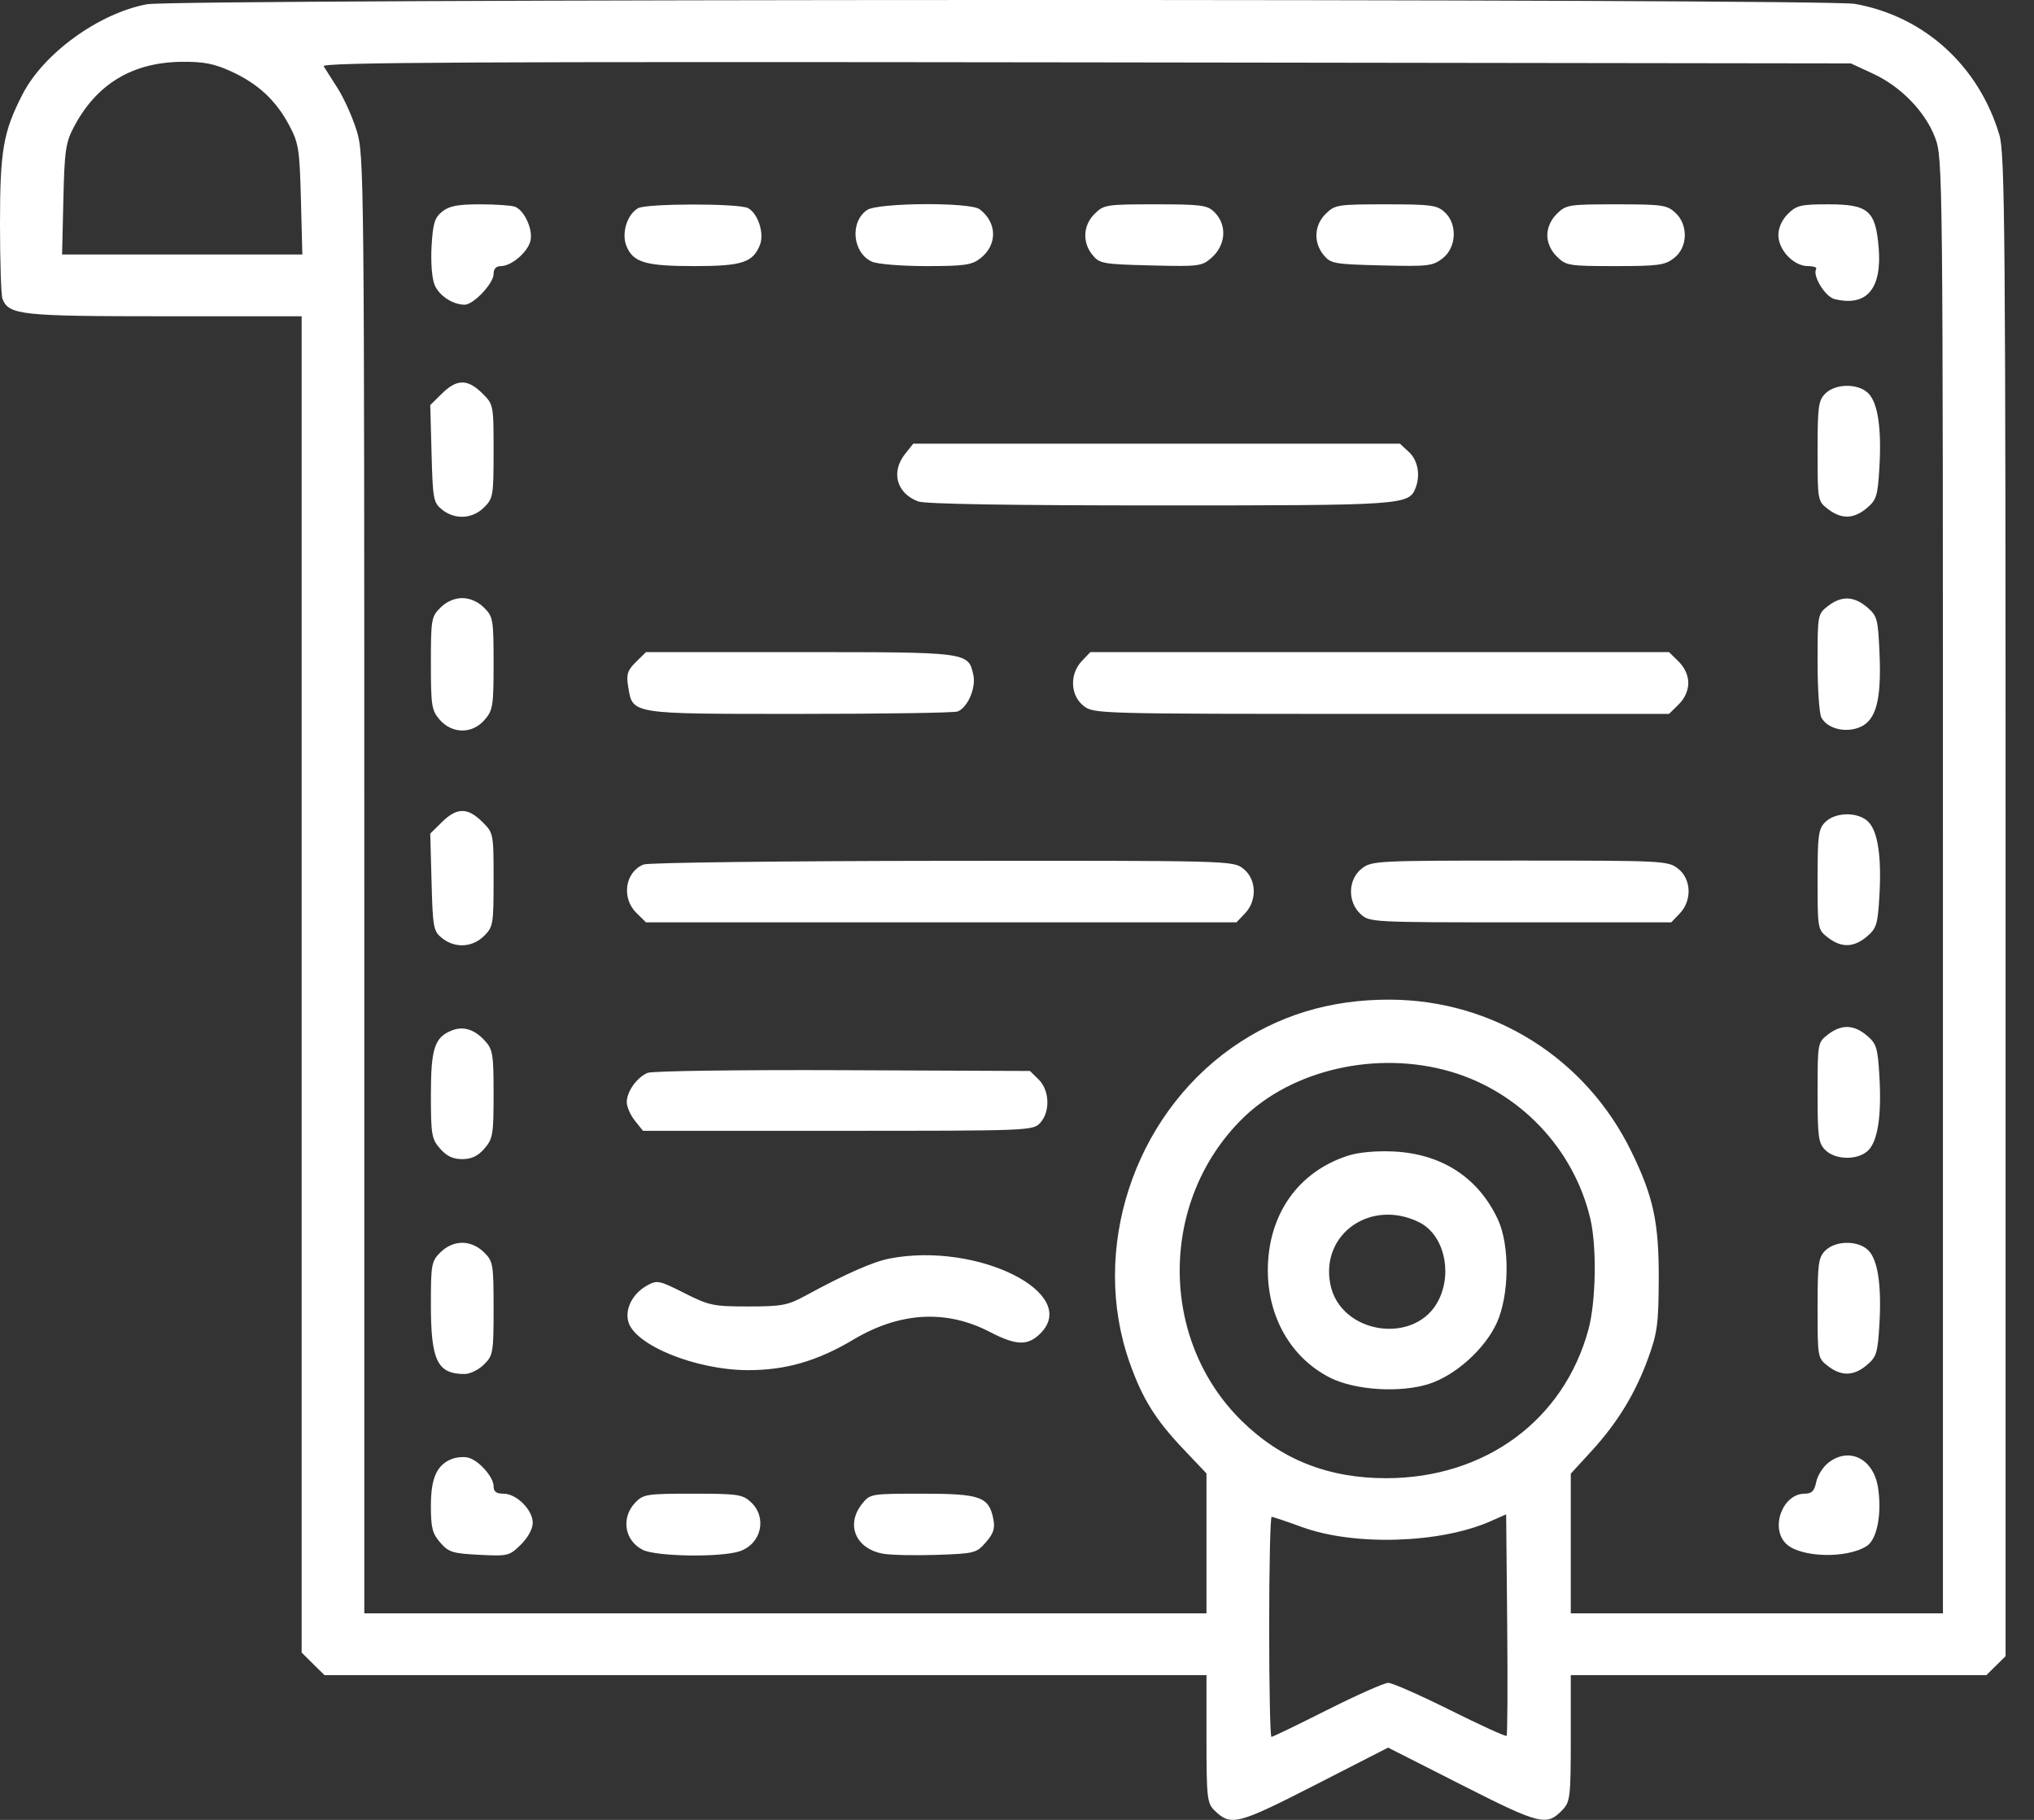 <svg width="57" height="51" viewBox="0 0 57 51" fill="none" xmlns="http://www.w3.org/2000/svg">
<rect x="0" y="0" width="57" height="51" fill="#333333" stroke="none"/>
<path fill-rule="evenodd" clip-rule="evenodd" d="M4.118 0.119C2.77 0.372 1.222 1.493 0.631 2.644C0.09 3.697 0 4.215 0 6.277C0 7.333 0.031 8.275 0.068 8.371C0.246 8.828 0.569 8.863 4.605 8.863H8.453V27.587V46.311L8.773 46.628L9.094 46.944H21.452H33.81V48.729C33.81 50.362 33.829 50.532 34.027 50.728C34.49 51.184 34.668 51.14 36.846 50.026L38.9 48.975L40.97 50.025C43.175 51.144 43.346 51.185 43.797 50.709C44.001 50.492 44.019 50.332 44.019 48.708V46.944H49.842H55.665L55.935 46.678L56.204 46.413V25.386C56.204 6.363 56.187 4.303 56.027 3.771C55.445 1.837 53.923 0.458 51.985 0.109C51.141 -0.043 4.928 -0.033 4.118 0.119ZM6.477 2.001C7.228 2.344 7.729 2.808 8.103 3.508C8.368 4.005 8.396 4.175 8.433 5.59L8.473 7.132H5.107H1.74L1.776 5.59C1.807 4.226 1.841 3.993 2.068 3.562C2.706 2.351 3.711 1.745 5.104 1.732C5.708 1.727 6.003 1.784 6.477 2.001ZM52.481 2.061C53.269 2.424 53.951 3.126 54.229 3.859C54.445 4.428 54.448 4.72 54.448 24.824V45.213H49.233H44.019V43.255V41.298L44.596 40.669C45.332 39.865 45.826 39.055 46.19 38.055C46.444 37.357 46.479 37.093 46.484 35.855C46.49 34.257 46.336 33.538 45.715 32.267C44.439 29.651 41.84 28.02 38.938 28.014C37.272 28.01 35.81 28.456 34.525 29.359C31.756 31.306 30.544 35.033 31.656 38.184C32.011 39.191 32.379 39.784 33.158 40.604L33.81 41.292V43.252V45.213H22.01H10.209V24.777C10.209 4.772 10.204 4.328 9.993 3.655C9.875 3.276 9.637 2.748 9.466 2.48C9.295 2.212 9.117 1.932 9.07 1.857C9.003 1.746 13.164 1.725 30.427 1.748L51.868 1.777L52.481 2.061ZM12.393 5.929C12.18 6.099 12.132 6.257 12.094 6.905C12.069 7.356 12.104 7.805 12.18 7.985C12.307 8.288 12.688 8.539 13.022 8.539C13.268 8.539 13.832 7.942 13.832 7.681C13.832 7.534 13.902 7.457 14.036 7.457C14.331 7.457 14.783 7.073 14.864 6.754C14.944 6.44 14.698 5.894 14.43 5.793C14.333 5.756 13.892 5.726 13.45 5.726C12.829 5.726 12.591 5.771 12.393 5.929ZM17.88 5.835C17.57 6.013 17.409 6.546 17.558 6.902C17.749 7.357 18.092 7.457 19.466 7.457C20.798 7.457 21.105 7.356 21.299 6.855C21.422 6.535 21.239 5.977 20.962 5.832C20.706 5.696 18.116 5.699 17.88 5.835ZM24.297 5.886C23.808 6.223 23.891 7.089 24.437 7.334C24.588 7.402 25.262 7.457 25.952 7.457C27.025 7.457 27.232 7.427 27.471 7.242C27.956 6.866 27.948 6.239 27.453 5.864C27.184 5.661 24.597 5.679 24.297 5.886ZM30.677 5.991C30.35 6.313 30.325 6.791 30.617 7.147C30.814 7.388 30.908 7.405 32.248 7.438C33.606 7.472 33.681 7.462 33.953 7.222C34.358 6.863 34.392 6.299 34.03 5.942C33.833 5.748 33.664 5.726 32.378 5.726C31.004 5.726 30.935 5.736 30.677 5.991ZM37.153 5.991C36.826 6.313 36.802 6.791 37.093 7.147C37.291 7.388 37.385 7.405 38.715 7.438C40.022 7.47 40.149 7.456 40.426 7.241C40.818 6.937 40.848 6.279 40.486 5.946C40.27 5.748 40.103 5.726 38.834 5.726C37.482 5.726 37.411 5.737 37.153 5.991ZM43.63 5.991C43.46 6.159 43.361 6.38 43.361 6.591C43.361 6.802 43.46 7.024 43.63 7.191C43.887 7.445 43.962 7.457 45.262 7.457C46.474 7.457 46.656 7.432 46.913 7.232C47.3 6.933 47.317 6.302 46.949 5.961C46.715 5.745 46.581 5.726 45.297 5.726C43.96 5.726 43.888 5.737 43.63 5.991ZM50.107 5.991C49.937 6.159 49.837 6.38 49.837 6.591C49.837 7.007 50.266 7.457 50.662 7.457C50.819 7.457 50.925 7.494 50.896 7.539C50.784 7.718 51.148 8.317 51.409 8.381C52.312 8.604 52.746 8.094 52.646 6.925C52.558 5.9 52.354 5.726 51.24 5.726C50.469 5.726 50.347 5.754 50.107 5.991ZM12.387 11.027L12.057 11.352L12.094 12.714C12.128 13.993 12.146 14.088 12.389 14.282C12.75 14.57 13.235 14.545 13.562 14.223C13.819 13.97 13.832 13.894 13.832 12.646C13.832 11.341 13.83 11.333 13.511 11.018C13.102 10.616 12.802 10.619 12.387 11.027ZM51.154 11.027C50.958 11.221 50.935 11.387 50.935 12.642C50.935 14.024 50.938 14.043 51.224 14.264C51.602 14.557 51.95 14.548 52.318 14.236C52.586 14.01 52.621 13.895 52.667 13.108C52.732 12.002 52.625 11.286 52.354 11.019C52.071 10.74 51.442 10.744 51.154 11.027ZM25.366 12.718C24.96 13.227 25.123 13.824 25.731 14.052C25.926 14.125 28.291 14.164 32.506 14.164C39.347 14.164 39.482 14.155 39.67 13.672C39.81 13.313 39.733 12.899 39.484 12.668L39.23 12.433H32.411H25.593L25.366 12.718ZM12.345 17.026C12.088 17.279 12.075 17.356 12.075 18.589C12.075 19.778 12.096 19.909 12.322 20.169C12.671 20.569 13.231 20.573 13.575 20.179C13.813 19.907 13.832 19.792 13.832 18.589C13.832 17.356 13.818 17.279 13.562 17.026C13.392 16.859 13.167 16.761 12.953 16.761C12.739 16.761 12.514 16.859 12.345 17.026ZM51.224 16.985C50.939 17.206 50.935 17.229 50.935 18.561C50.935 19.304 50.983 20.001 51.042 20.11C51.212 20.421 51.713 20.547 52.116 20.38C52.577 20.189 52.729 19.617 52.67 18.288C52.628 17.34 52.605 17.256 52.323 17.017C51.95 16.701 51.603 16.691 51.224 16.985ZM17.82 18.553C17.585 18.785 17.548 18.898 17.602 19.23C17.731 20.024 17.622 20.006 22.397 20.006C24.74 20.006 26.737 19.976 26.835 19.939C27.116 19.832 27.357 19.275 27.277 18.916C27.134 18.273 27.152 18.275 22.419 18.275H18.103L17.82 18.553ZM30.317 18.525C29.968 18.891 29.993 19.491 30.367 19.782C30.654 20.004 30.729 20.006 38.715 20.006H46.773L47.043 19.74C47.213 19.573 47.312 19.351 47.312 19.14C47.312 18.93 47.213 18.708 47.043 18.541L46.773 18.275H38.664H30.555L30.317 18.525ZM12.387 23.036L12.057 23.361L12.094 24.722C12.128 26.001 12.146 26.096 12.389 26.291C12.75 26.578 13.235 26.554 13.562 26.232C13.819 25.979 13.832 25.903 13.832 24.655C13.832 23.349 13.83 23.341 13.511 23.027C13.102 22.625 12.802 22.627 12.387 23.036ZM51.154 23.035C50.958 23.229 50.935 23.396 50.935 24.65C50.935 26.032 50.938 26.051 51.224 26.273C51.602 26.566 51.95 26.556 52.318 26.245C52.586 26.018 52.621 25.903 52.667 25.117C52.732 24.01 52.625 23.294 52.354 23.027C52.071 22.748 51.442 22.752 51.154 23.035ZM18.037 24.226C17.517 24.433 17.407 25.163 17.833 25.582L18.103 25.848H26.376H34.65L34.889 25.598C35.237 25.232 35.213 24.631 34.838 24.341C34.551 24.119 34.483 24.117 26.413 24.124C21.939 24.128 18.169 24.174 18.037 24.226ZM38.161 24.341C37.775 24.641 37.757 25.271 38.126 25.613C38.378 25.846 38.418 25.848 42.608 25.848H46.835L47.074 25.598C47.422 25.232 47.398 24.631 47.023 24.341C46.742 24.123 46.616 24.117 42.592 24.117C38.568 24.117 38.442 24.123 38.161 24.341ZM12.663 28.877C12.178 29.068 12.075 29.384 12.075 30.68C12.075 31.797 12.096 31.918 12.332 32.189C12.516 32.399 12.693 32.483 12.953 32.483C13.213 32.483 13.391 32.399 13.574 32.189C13.811 31.917 13.832 31.798 13.832 30.662C13.832 29.536 13.81 29.407 13.585 29.162C13.291 28.845 12.986 28.75 12.663 28.877ZM51.224 28.993C50.938 29.215 50.935 29.234 50.935 30.616C50.935 31.87 50.958 32.037 51.154 32.231C51.442 32.514 52.071 32.518 52.354 32.239C52.625 31.972 52.732 31.256 52.667 30.149C52.621 29.363 52.586 29.248 52.318 29.021C51.95 28.709 51.602 28.7 51.224 28.993ZM40.637 30.027C42.584 30.59 44.104 32.188 44.567 34.155C44.751 34.936 44.725 36.476 44.515 37.253C43.827 39.796 41.625 41.419 38.855 41.425C37.224 41.428 35.896 40.901 34.79 39.812C32.473 37.531 32.484 33.652 34.815 31.35C36.211 29.972 38.583 29.433 40.637 30.027ZM18.152 30.065C17.852 30.186 17.564 30.589 17.564 30.888C17.564 31.015 17.666 31.248 17.791 31.405L18.019 31.69H23.483C28.851 31.69 28.95 31.686 29.15 31.468C29.435 31.157 29.415 30.556 29.109 30.254L28.864 30.013L23.626 29.991C20.744 29.979 18.281 30.012 18.152 30.065ZM37.781 32.385C36.379 32.835 35.536 34.033 35.529 35.585C35.524 36.918 36.191 38.068 37.285 38.614C37.987 38.964 39.26 39.04 40.057 38.779C40.796 38.537 41.615 37.798 41.944 37.075C42.299 36.295 42.314 34.897 41.976 34.173C41.427 32.998 40.401 32.332 39.044 32.269C38.564 32.247 38.071 32.292 37.781 32.385ZM39.77 34.253C40.447 34.588 40.71 35.615 40.325 36.415C39.699 37.715 37.55 37.406 37.278 35.977C37.01 34.568 38.427 33.587 39.77 34.253ZM12.345 35.093C12.091 35.343 12.075 35.428 12.075 36.559C12.075 38.133 12.256 38.505 13.022 38.505C13.171 38.505 13.414 38.386 13.562 38.24C13.818 37.987 13.832 37.911 13.832 36.666C13.832 35.422 13.818 35.345 13.562 35.093C13.392 34.925 13.167 34.827 12.953 34.827C12.739 34.827 12.514 34.925 12.345 35.093ZM51.154 35.044C50.958 35.238 50.935 35.404 50.935 36.658C50.935 38.041 50.938 38.06 51.224 38.281C51.602 38.574 51.95 38.565 52.318 38.253C52.586 38.026 52.621 37.912 52.667 37.125C52.732 36.019 52.625 35.303 52.354 35.036C52.071 34.757 51.442 34.761 51.154 35.044ZM24.93 35.269C24.465 35.359 23.699 35.697 22.561 36.316C22.073 36.581 21.904 36.612 20.968 36.612C19.988 36.612 19.873 36.588 19.176 36.236C18.474 35.881 18.415 35.869 18.138 36.022C17.735 36.245 17.512 36.666 17.605 37.03C17.774 37.694 19.505 38.397 20.968 38.397C22.026 38.397 22.908 38.141 23.917 37.54C25.216 36.766 26.517 36.693 27.734 37.324C28.478 37.709 28.798 37.721 29.15 37.374C30.297 36.244 27.389 34.793 24.93 35.269ZM12.663 40.886C12.24 41.052 12.075 41.421 12.075 42.202C12.075 42.813 12.117 42.977 12.338 43.23C12.574 43.5 12.684 43.535 13.432 43.572C14.236 43.612 14.275 43.603 14.597 43.286C14.798 43.087 14.929 42.846 14.929 42.674C14.929 42.312 14.474 41.859 14.111 41.859C13.907 41.859 13.832 41.802 13.832 41.649C13.832 41.39 13.415 40.922 13.118 40.848C12.997 40.818 12.793 40.835 12.663 40.886ZM51.239 40.99C51.087 41.108 50.934 41.351 50.897 41.531C50.846 41.785 50.772 41.859 50.573 41.859C49.956 41.859 49.599 42.815 50.051 43.26C50.447 43.65 51.752 43.688 52.314 43.325C52.602 43.139 52.741 42.422 52.63 41.695C52.507 40.88 51.825 40.536 51.239 40.99ZM17.802 42.109C17.398 42.534 17.498 43.171 18.011 43.432C18.387 43.623 20.212 43.649 20.733 43.471C21.339 43.262 21.505 42.523 21.042 42.094C20.809 41.879 20.674 41.859 19.415 41.859C18.121 41.859 18.027 41.874 17.802 42.109ZM24.158 42.144C23.695 42.724 23.976 43.399 24.739 43.54C24.949 43.579 25.623 43.594 26.237 43.574C27.313 43.537 27.363 43.525 27.628 43.221C27.841 42.976 27.888 42.831 27.837 42.572C27.714 41.944 27.479 41.859 25.848 41.859C24.399 41.859 24.384 41.862 24.158 42.144ZM42.22 48.645C42.194 48.67 41.483 48.346 40.64 47.925C39.796 47.505 39.016 47.16 38.904 47.16C38.793 47.16 38.026 47.501 37.198 47.917C36.371 48.334 35.665 48.675 35.63 48.675C35.595 48.675 35.567 47.287 35.567 45.592C35.567 43.896 35.598 42.508 35.636 42.508C35.674 42.508 36.056 42.637 36.486 42.794C37.952 43.328 40.356 43.255 41.769 42.632L42.208 42.438L42.237 45.519C42.253 47.213 42.245 48.62 42.22 48.645Z" fill="white"/>
</svg>
